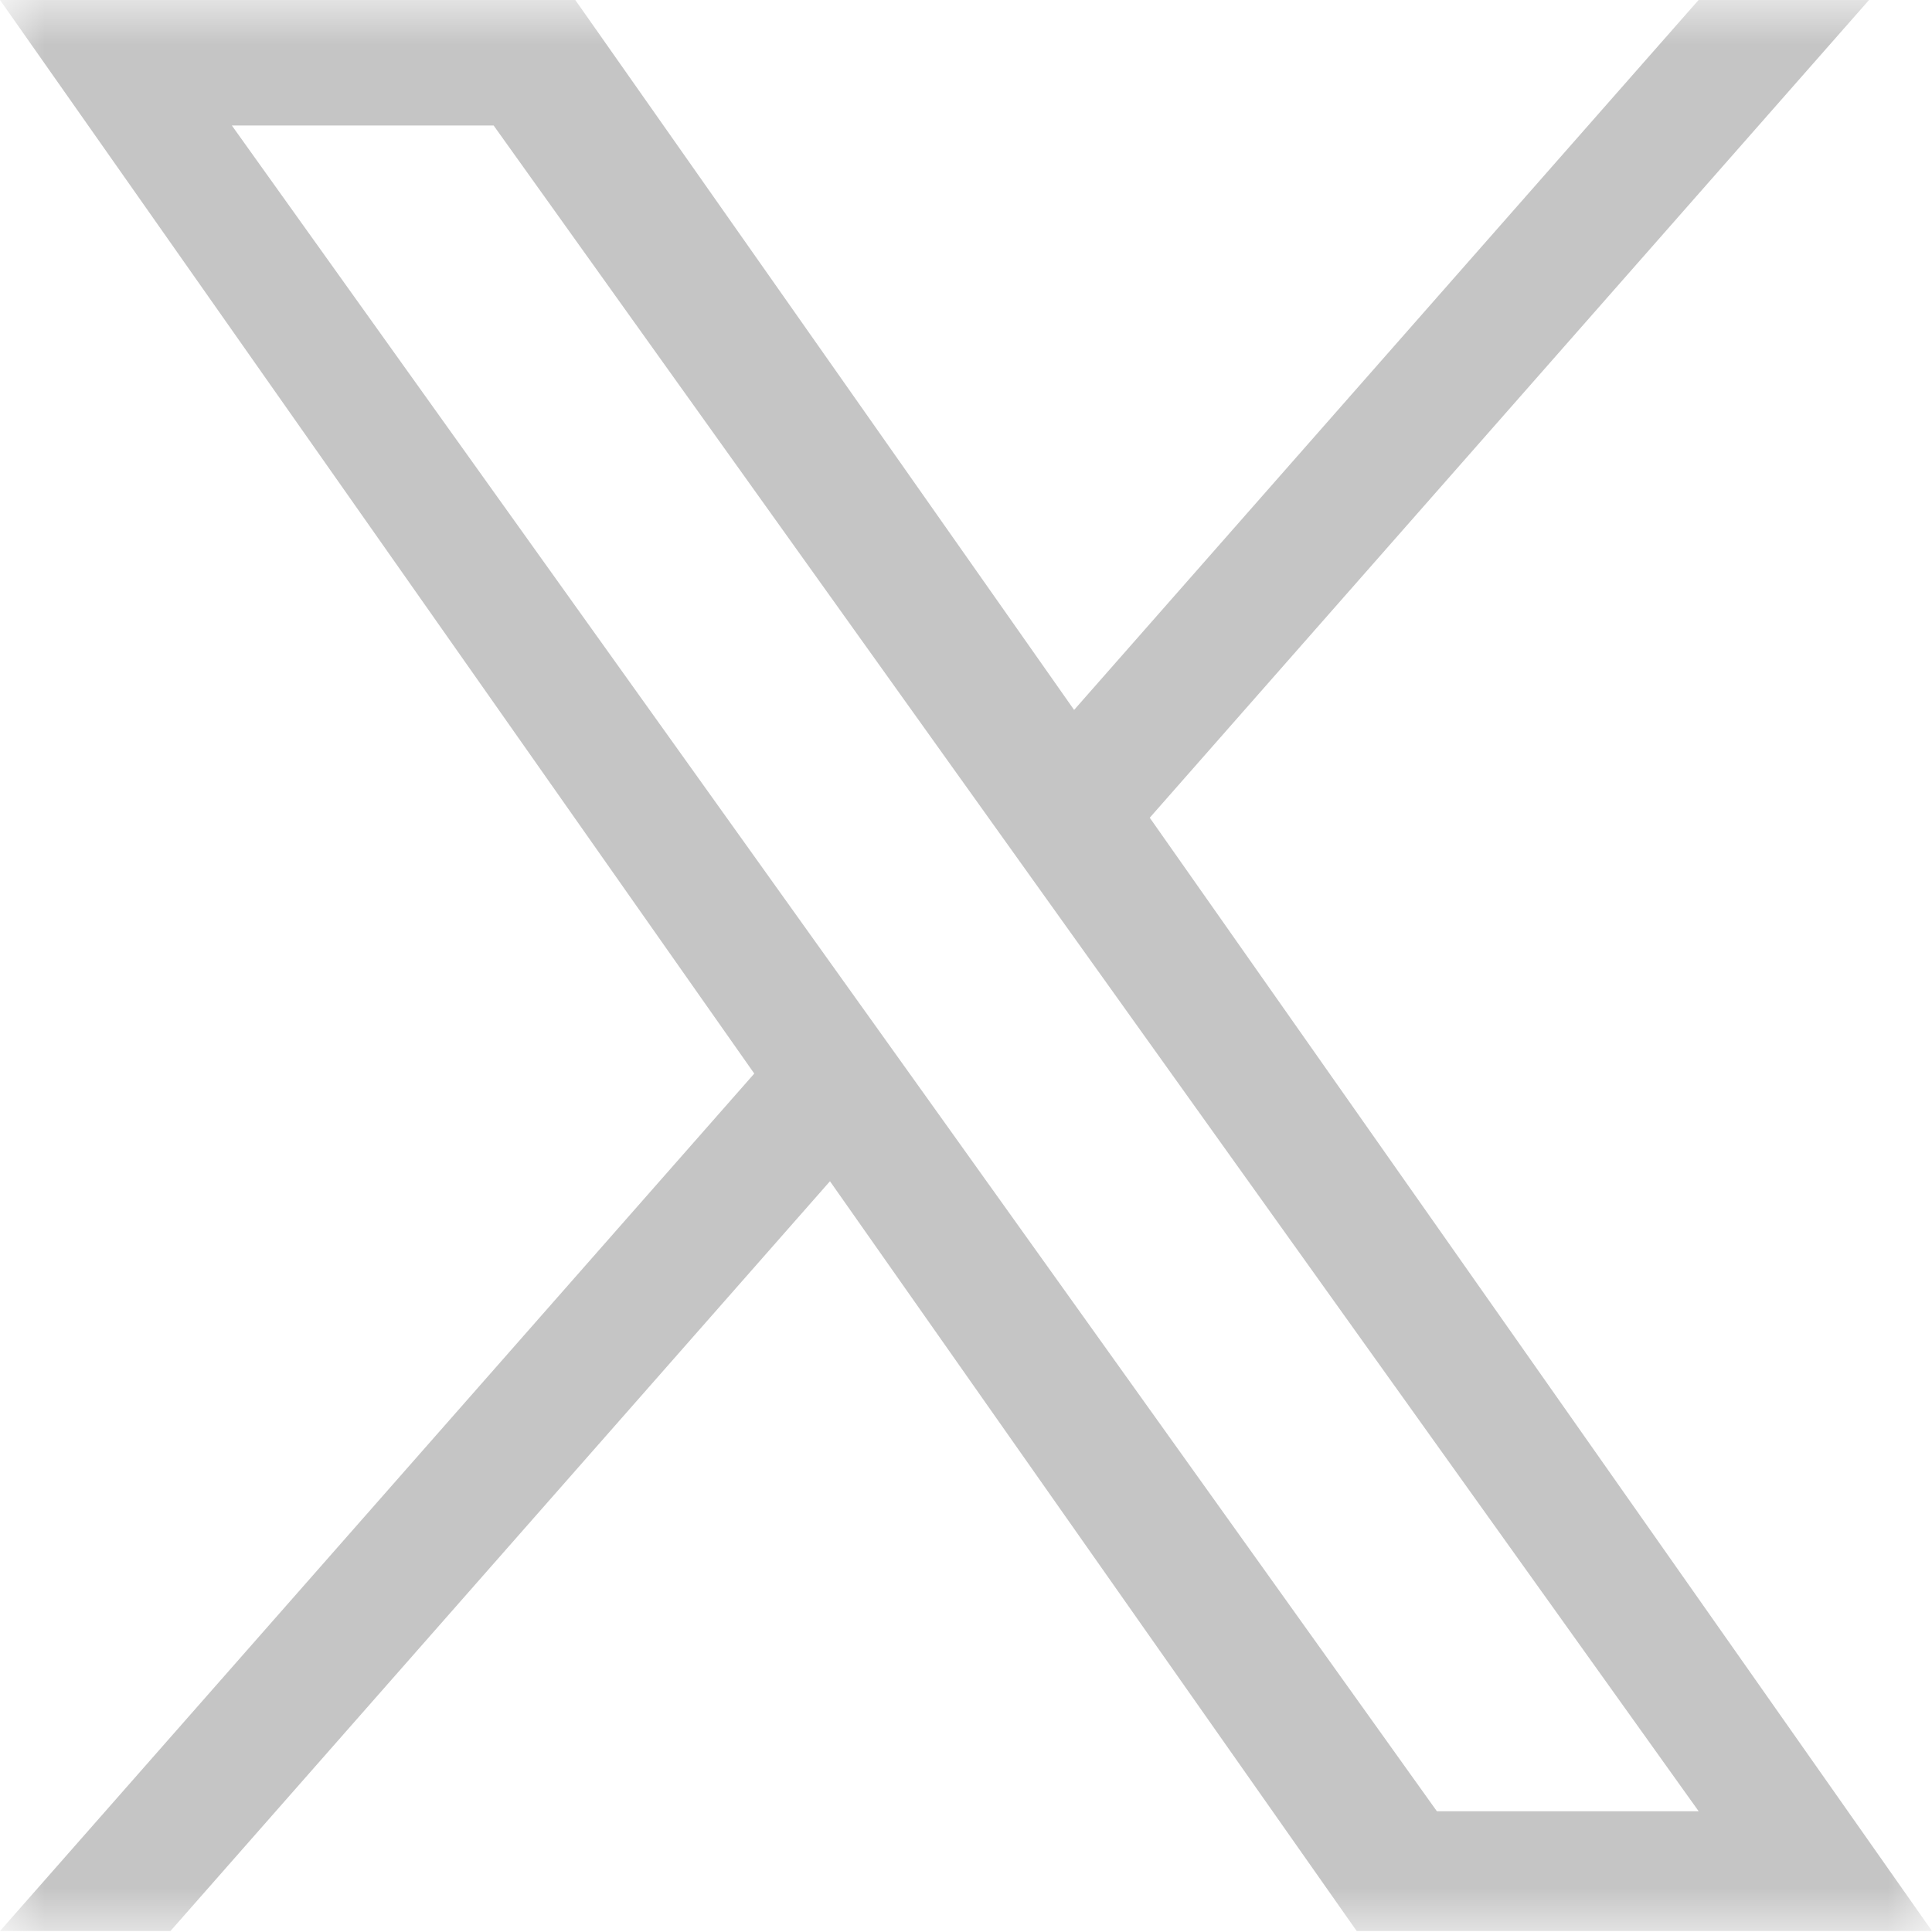 <svg width="22" height="22" viewBox="0 0 22 22" fill="none" xmlns="http://www.w3.org/2000/svg">
    <mask id="mask0_259_919" style="mask-type:luminance" maskUnits="userSpaceOnUse" x="0" y="0" width="22" height="22">
        <path d="M22 0H0V22H22V0Z" fill="white"/>
    </mask>
    <g mask="url(#mask0_259_919)">
        <path d="M13.093 9.311L21.283 0H19.342L12.231 8.084L6.551 0H0L8.589 12.225L0 21.989H1.941L9.451 13.451L15.449 21.989H22L13.092 9.311H13.093ZM10.435 12.333L9.564 11.115L2.64 1.429H5.621L11.209 9.246L12.079 10.463L19.343 20.625H16.362L10.435 12.333V12.333Z"
              fill="#C5C5C5"/>
    </g>
</svg>
